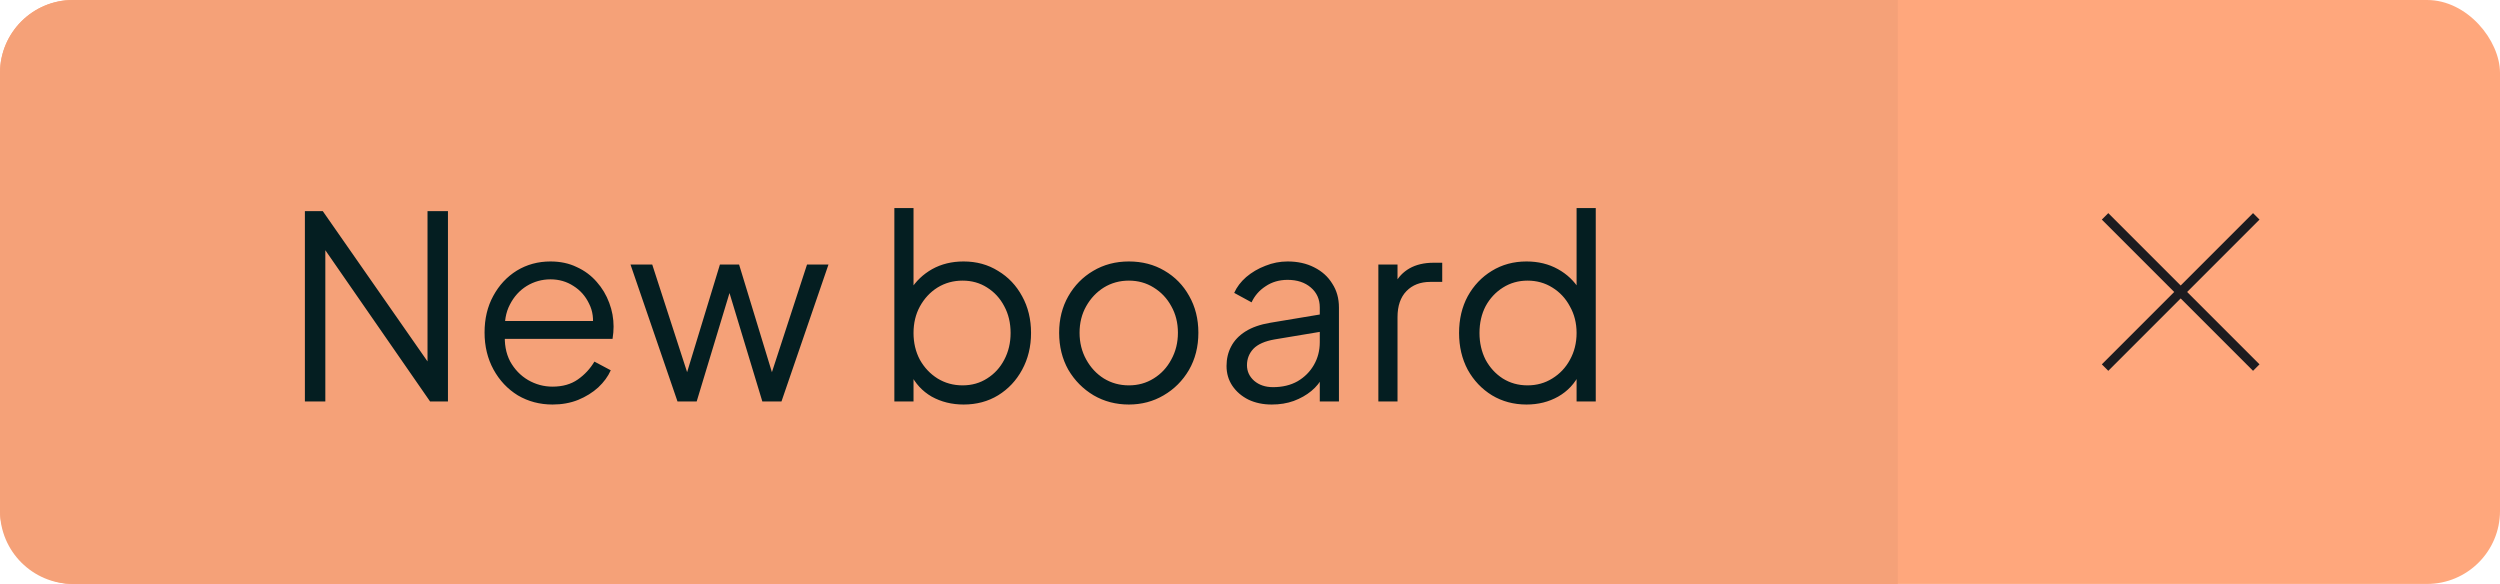 <svg width="137" height="32" viewBox="0 0 137 32" fill="none" xmlns="http://www.w3.org/2000/svg">
<rect width="137" height="32" rx="4" fill="#FFA77C"/>
<path d="M0 4C0 1.791 1.791 0 4 0H104V32H4C1.791 32 0 30.209 0 28V4Z" fill="#F5A178"/>
<path d="M16.708 22V11.57H17.688L23.806 20.348H23.428V11.57H24.548V22H23.568L17.45 13.166H17.828V22H16.708ZM30.278 22.168C29.578 22.168 28.944 22 28.374 21.664C27.814 21.319 27.371 20.847 27.044 20.25C26.718 19.653 26.554 18.976 26.554 18.22C26.554 17.464 26.713 16.797 27.03 16.218C27.348 15.63 27.777 15.168 28.318 14.832C28.869 14.496 29.485 14.328 30.166 14.328C30.707 14.328 31.188 14.431 31.608 14.636C32.038 14.832 32.401 15.103 32.7 15.448C32.999 15.784 33.227 16.167 33.386 16.596C33.545 17.016 33.624 17.45 33.624 17.898C33.624 17.991 33.62 18.099 33.61 18.22C33.601 18.332 33.587 18.449 33.568 18.57H27.226V17.59H32.966L32.462 18.01C32.546 17.497 32.486 17.039 32.28 16.638C32.084 16.227 31.799 15.905 31.426 15.672C31.053 15.429 30.633 15.308 30.166 15.308C29.7 15.308 29.265 15.429 28.864 15.672C28.472 15.915 28.164 16.255 27.94 16.694C27.716 17.123 27.628 17.637 27.674 18.234C27.628 18.831 27.721 19.354 27.954 19.802C28.197 20.241 28.523 20.581 28.934 20.824C29.354 21.067 29.802 21.188 30.278 21.188C30.829 21.188 31.291 21.057 31.664 20.796C32.038 20.535 32.341 20.208 32.574 19.816L33.47 20.292C33.321 20.628 33.092 20.941 32.784 21.23C32.476 21.51 32.108 21.739 31.678 21.916C31.258 22.084 30.791 22.168 30.278 22.168ZM37.127 22L34.551 14.496H35.742L37.87 21.062H37.45L39.452 14.496H40.502L42.504 21.062H42.084L44.225 14.496H45.401L42.825 22H41.776L39.83 15.574H40.123L38.178 22H37.127ZM52.805 22.168C52.161 22.168 51.577 22.023 51.055 21.734C50.541 21.435 50.154 21.015 49.893 20.474L50.061 20.32V22H49.011V11.402H50.061V16.176L49.893 15.882C50.191 15.406 50.588 15.028 51.083 14.748C51.587 14.468 52.161 14.328 52.805 14.328C53.514 14.328 54.144 14.501 54.695 14.846C55.255 15.182 55.693 15.644 56.011 16.232C56.337 16.82 56.501 17.492 56.501 18.248C56.501 18.995 56.337 19.667 56.011 20.264C55.693 20.852 55.255 21.319 54.695 21.664C54.144 22 53.514 22.168 52.805 22.168ZM52.749 21.118C53.253 21.118 53.701 20.992 54.093 20.74C54.494 20.488 54.807 20.147 55.031 19.718C55.264 19.279 55.381 18.789 55.381 18.248C55.381 17.697 55.264 17.207 55.031 16.778C54.807 16.349 54.494 16.008 54.093 15.756C53.701 15.504 53.253 15.378 52.749 15.378C52.245 15.378 51.787 15.504 51.377 15.756C50.975 16.008 50.653 16.353 50.411 16.792C50.177 17.221 50.061 17.707 50.061 18.248C50.061 18.789 50.177 19.279 50.411 19.718C50.653 20.147 50.975 20.488 51.377 20.74C51.787 20.992 52.245 21.118 52.749 21.118ZM61.862 22.168C61.153 22.168 60.509 22 59.931 21.664C59.352 21.319 58.89 20.852 58.544 20.264C58.209 19.667 58.041 18.99 58.041 18.234C58.041 17.487 58.209 16.82 58.544 16.232C58.88 15.644 59.333 15.182 59.903 14.846C60.481 14.501 61.135 14.328 61.862 14.328C62.59 14.328 63.239 14.496 63.809 14.832C64.387 15.168 64.84 15.63 65.166 16.218C65.502 16.806 65.671 17.478 65.671 18.234C65.671 18.999 65.498 19.681 65.153 20.278C64.807 20.866 64.345 21.328 63.767 21.664C63.197 22 62.562 22.168 61.862 22.168ZM61.862 21.118C62.367 21.118 62.819 20.992 63.221 20.74C63.631 20.488 63.953 20.143 64.186 19.704C64.429 19.265 64.55 18.775 64.55 18.234C64.55 17.693 64.429 17.207 64.186 16.778C63.953 16.349 63.631 16.008 63.221 15.756C62.819 15.504 62.367 15.378 61.862 15.378C61.358 15.378 60.901 15.504 60.49 15.756C60.089 16.008 59.767 16.349 59.525 16.778C59.282 17.207 59.16 17.693 59.16 18.234C59.16 18.775 59.282 19.265 59.525 19.704C59.767 20.143 60.089 20.488 60.49 20.74C60.901 20.992 61.358 21.118 61.862 21.118ZM69.692 22.168C69.216 22.168 68.792 22.079 68.418 21.902C68.045 21.715 67.751 21.463 67.536 21.146C67.322 20.829 67.214 20.465 67.214 20.054C67.214 19.662 67.298 19.307 67.466 18.99C67.634 18.663 67.896 18.388 68.25 18.164C68.605 17.94 69.058 17.781 69.608 17.688L72.548 17.198V18.15L69.86 18.598C69.319 18.691 68.927 18.864 68.684 19.116C68.451 19.368 68.334 19.667 68.334 20.012C68.334 20.348 68.465 20.633 68.726 20.866C68.997 21.099 69.342 21.216 69.762 21.216C70.276 21.216 70.724 21.109 71.106 20.894C71.489 20.67 71.788 20.371 72.002 19.998C72.217 19.625 72.324 19.209 72.324 18.752V16.848C72.324 16.4 72.161 16.036 71.834 15.756C71.508 15.476 71.083 15.336 70.56 15.336C70.103 15.336 69.702 15.453 69.356 15.686C69.011 15.91 68.754 16.204 68.586 16.568L67.634 16.05C67.774 15.733 67.994 15.443 68.292 15.182C68.6 14.921 68.95 14.715 69.342 14.566C69.734 14.407 70.14 14.328 70.56 14.328C71.111 14.328 71.596 14.435 72.016 14.65C72.446 14.865 72.777 15.163 73.01 15.546C73.253 15.919 73.374 16.353 73.374 16.848V22H72.324V20.502L72.478 20.656C72.348 20.936 72.142 21.193 71.862 21.426C71.592 21.65 71.27 21.832 70.896 21.972C70.532 22.103 70.131 22.168 69.692 22.168ZM75.534 22V14.496H76.584V15.728L76.444 15.546C76.621 15.191 76.887 14.911 77.242 14.706C77.606 14.501 78.045 14.398 78.558 14.398H79.034V15.448H78.376C77.835 15.448 77.401 15.616 77.074 15.952C76.747 16.288 76.584 16.764 76.584 17.38V22H75.534ZM83.653 22.168C82.953 22.168 82.323 22 81.763 21.664C81.203 21.319 80.759 20.852 80.433 20.264C80.115 19.667 79.957 18.995 79.957 18.248C79.957 17.492 80.115 16.82 80.433 16.232C80.759 15.644 81.198 15.182 81.749 14.846C82.308 14.501 82.943 14.328 83.653 14.328C84.296 14.328 84.871 14.468 85.374 14.748C85.879 15.028 86.275 15.406 86.564 15.882L86.397 16.176V11.402H87.447V22H86.397V20.32L86.564 20.474C86.303 21.015 85.911 21.435 85.388 21.734C84.875 22.023 84.296 22.168 83.653 22.168ZM83.709 21.118C84.213 21.118 84.665 20.992 85.067 20.74C85.477 20.488 85.799 20.147 86.032 19.718C86.275 19.279 86.397 18.789 86.397 18.248C86.397 17.707 86.275 17.221 86.032 16.792C85.799 16.353 85.477 16.008 85.067 15.756C84.665 15.504 84.213 15.378 83.709 15.378C83.214 15.378 82.766 15.504 82.365 15.756C81.963 16.008 81.646 16.349 81.412 16.778C81.189 17.207 81.076 17.697 81.076 18.248C81.076 18.789 81.189 19.279 81.412 19.718C81.646 20.147 81.959 20.488 82.35 20.74C82.752 20.992 83.204 21.118 83.709 21.118Z" fill="#041E21"/>
<mask id="mask0_220_646" style="mask-type:alpha" maskUnits="userSpaceOnUse" x="111" y="7" width="17" height="18">
<rect x="111" y="7.5" width="17" height="17" fill="#D9D9D9"/>
</mask>
<g mask="url(#mask0_220_646)">
<path d="M115.534 20.321L115.18 19.967L119.146 16L115.18 12.033L115.534 11.679L119.501 15.646L123.467 11.679L123.821 12.033L119.855 16L123.821 19.967L123.467 20.321L119.501 16.354L115.534 20.321Z" fill="#1C1B1F"/>
</g>
</svg>
